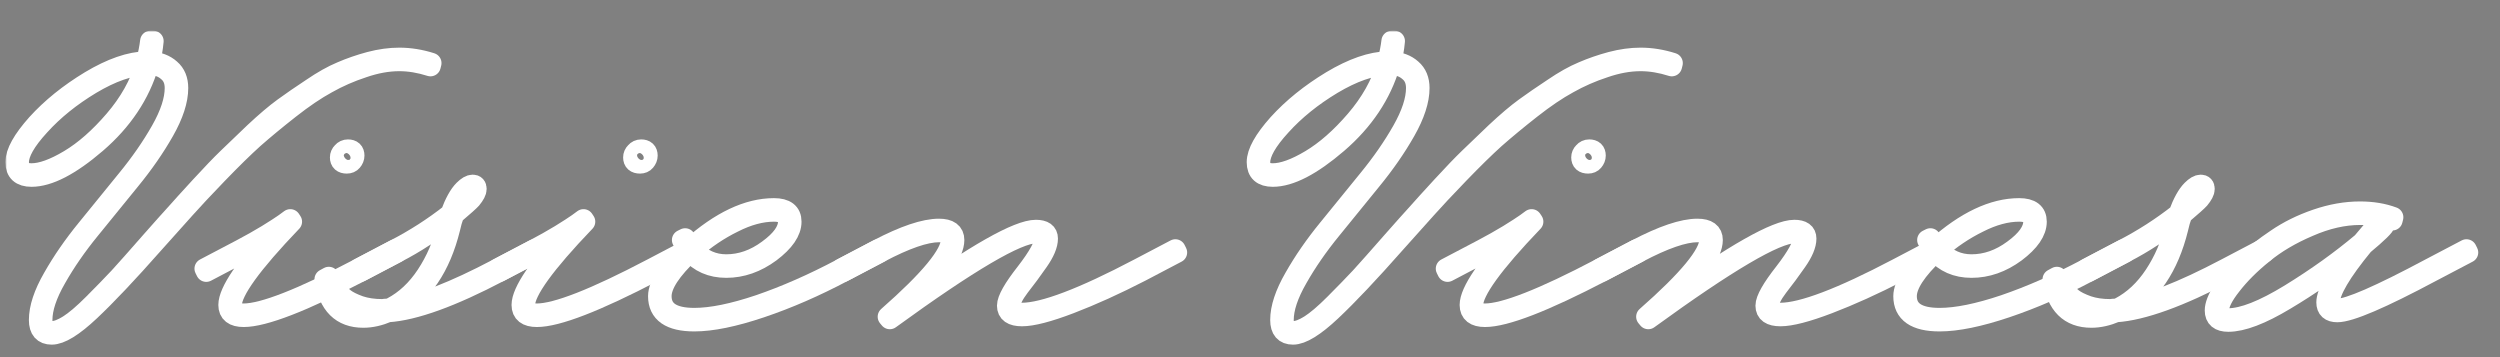 <svg width="728" height="104" viewBox="0 0 728 104" fill="none" xmlns="http://www.w3.org/2000/svg">
<rect x="0" y="0" width="728" height="104" fill="#808080" stroke="none"/>
<mask id="path-1-outside-1_1266_573" maskUnits="userSpaceOnUse" x="1.573" y="8.959" width="721" height="92" fill="black">
<rect fill="white" x="1.573" y="8.959" width="721" height="92"/>
<path d="M43.799 11.959H44.654C44.441 14.239 44.084 16.234 43.586 17.944C46.08 18.087 48.075 18.835 49.571 20.189C51.068 21.471 51.816 23.288 51.816 25.64C51.816 29.203 50.462 33.371 47.754 38.145C45.046 42.919 41.733 47.694 37.814 52.468C33.966 57.242 30.082 62.016 26.163 66.79C22.315 71.493 19.038 76.232 16.33 81.006C13.622 85.709 12.268 89.771 12.268 93.191C12.268 95.4 13.195 96.504 15.047 96.504C16.401 96.504 18.04 95.899 19.964 94.688C21.888 93.476 24.275 91.445 27.125 88.595C29.976 85.745 32.505 83.144 34.714 80.792C36.923 78.37 40.023 74.878 44.013 70.318C47.22 66.684 49.607 64.011 51.174 62.301C52.742 60.52 55.165 57.848 58.443 54.285C61.72 50.722 64.357 47.979 66.352 46.055C68.347 44.131 70.948 41.637 74.155 38.573C77.432 35.509 80.247 33.122 82.599 31.412C84.95 29.701 87.693 27.813 90.829 25.747C93.964 23.609 96.814 22.006 99.379 20.937C102.016 19.797 104.795 18.835 107.716 18.051C110.709 17.267 113.56 16.875 116.267 16.875C119.331 16.875 122.431 17.374 125.566 18.372L125.353 19.227C122.217 18.229 119.189 17.73 116.267 17.73C112.918 17.73 109.391 18.372 105.686 19.654C101.98 20.866 98.489 22.398 95.211 24.25C91.933 26.032 88.299 28.49 84.309 31.625C80.318 34.761 76.827 37.647 73.834 40.283C70.912 42.919 67.421 46.34 63.359 50.544C59.369 54.677 56.198 58.062 53.846 60.698C51.495 63.334 48.431 66.755 44.654 70.959C37.172 79.439 31.009 85.959 26.163 90.519C21.318 95.079 17.613 97.36 15.047 97.36C12.624 97.36 11.413 95.97 11.413 93.191C11.413 89.7 12.767 85.602 15.475 80.899C18.183 76.125 21.46 71.386 25.308 66.684C29.227 61.909 33.111 57.135 36.959 52.361C40.878 47.587 44.191 42.813 46.899 38.038C49.607 33.264 50.961 29.131 50.961 25.64C50.961 23.502 50.248 21.863 48.823 20.723C47.469 19.512 45.616 18.87 43.265 18.799C40.7 27.492 35.605 35.117 27.98 41.672C20.427 48.157 14.156 51.399 9.169 51.399C6.105 51.399 4.573 50.01 4.573 47.23C4.573 44.452 6.639 40.746 10.772 36.114C14.976 31.483 20.142 27.314 26.27 23.609C32.469 19.904 37.921 18.015 42.624 17.944C43.194 15.806 43.586 13.811 43.799 11.959ZM9.169 50.544C12.09 50.544 15.76 49.226 20.178 46.589C24.596 43.953 28.978 40.105 33.325 35.046C37.671 29.986 40.7 24.607 42.41 18.906C37.778 19.049 32.469 20.901 26.484 24.464C20.57 28.027 15.582 32.053 11.52 36.542C7.458 40.96 5.428 44.523 5.428 47.23C5.428 49.44 6.675 50.544 9.169 50.544Z"/>
<path d="M60.057 79.082L59.63 78.227L70.212 72.669C72.919 71.244 75.449 69.819 77.8 68.394C80.223 66.897 81.933 65.793 82.931 65.08L84.534 63.905L84.962 64.546C73.276 76.731 67.433 84.818 67.433 88.809C67.433 90.519 68.608 91.374 70.96 91.374C76.66 91.374 87.848 86.992 104.522 78.227L115.103 72.669L115.531 73.524L104.949 79.082C88.133 87.847 76.803 92.229 70.96 92.229C68.038 92.229 66.578 91.089 66.578 88.809C66.578 84.961 71.53 77.657 81.434 66.897C76.874 69.961 73.276 72.17 70.639 73.524L60.057 79.082ZM100.994 46.696C101.85 46.696 102.277 46.233 102.277 45.307C102.277 44.737 101.956 44.452 101.315 44.452C100.389 44.452 99.926 44.915 99.926 45.841C99.926 46.411 100.282 46.696 100.994 46.696ZM100.994 47.551C99.712 47.551 99.07 46.981 99.07 45.841C99.07 45.271 99.284 44.772 99.712 44.345C100.139 43.846 100.674 43.596 101.315 43.596C102.526 43.596 103.132 44.166 103.132 45.307C103.132 45.877 102.918 46.411 102.491 46.91C102.135 47.337 101.636 47.551 100.994 47.551Z"/>
<path d="M94.573 81.327L95.749 80.686C95.82 80.971 95.963 81.327 96.176 81.754C96.319 82.111 96.782 82.859 97.566 83.999C98.278 85.068 99.169 86.03 100.238 86.885C101.235 87.669 102.732 88.417 104.727 89.129C106.651 89.771 108.824 90.091 111.247 90.091C111.461 90.091 111.781 90.056 112.209 89.984C112.637 89.984 112.993 89.984 113.278 89.984C113.42 89.842 113.705 89.7 114.133 89.557C118.052 87.49 121.401 84.355 124.18 80.151C126.959 75.947 128.954 71.315 130.166 66.256L130.807 63.477C126.033 67.396 120.938 70.745 115.522 73.524L104.941 79.082L104.513 78.227L115.095 72.669C120.867 69.676 126.247 66.22 131.235 62.301C132.446 59.023 133.729 56.708 135.082 55.354C136.08 54.356 136.935 53.857 137.648 53.857C138.36 53.857 138.716 54.249 138.716 55.033C138.716 55.746 138.218 56.708 137.22 57.919C136.721 58.489 135.047 59.986 132.196 62.408C131.698 63.762 131.306 65.116 131.021 66.47C128.242 77.728 122.969 85.495 115.202 89.771C122.256 88.844 132.196 84.997 145.023 78.227L155.604 72.669L156.032 73.524L145.45 79.082C131.484 86.422 120.653 90.341 112.957 90.84C110.463 91.908 108.076 92.443 105.796 92.443C99.454 92.443 95.713 88.737 94.573 81.327ZM106.117 91.695C107.399 91.695 108.967 91.445 110.819 90.947C108.183 90.875 105.867 90.448 103.872 89.664C101.806 88.951 100.238 88.025 99.169 86.885C98.029 85.745 97.245 84.89 96.818 84.32C96.39 83.678 96.034 83.073 95.749 82.503C96.39 85.495 97.637 87.776 99.49 89.343C101.342 90.911 103.551 91.695 106.117 91.695ZM135.51 56.316C134.584 57.456 133.657 59.059 132.731 61.126C134.014 60.128 135.189 59.023 136.258 57.812C137.184 56.672 137.648 55.817 137.648 55.247C137.648 55.033 137.541 54.926 137.327 54.926C136.971 54.926 136.365 55.389 135.51 56.316Z"/>
<path d="M145.44 79.082L145.013 78.227L155.594 72.669C158.302 71.244 160.832 69.819 163.183 68.394C165.606 66.897 167.316 65.793 168.314 65.08L169.917 63.905L170.344 64.546C158.658 76.731 152.815 84.818 152.815 88.809C152.815 90.519 153.991 91.374 156.342 91.374C162.043 91.374 173.23 86.992 189.904 78.227L200.486 72.669L200.913 73.524L190.332 79.082C173.515 87.847 162.185 92.229 156.342 92.229C153.421 92.229 151.96 91.089 151.96 88.809C151.96 84.961 156.913 77.657 166.817 66.897C162.257 69.961 158.658 72.17 156.022 73.524L145.44 79.082ZM186.377 46.696C187.232 46.696 187.66 46.233 187.66 45.307C187.66 44.737 187.339 44.452 186.698 44.452C185.771 44.452 185.308 44.915 185.308 45.841C185.308 46.411 185.665 46.696 186.377 46.696ZM186.377 47.551C185.095 47.551 184.453 46.981 184.453 45.841C184.453 45.271 184.667 44.772 185.095 44.345C185.522 43.846 186.056 43.596 186.698 43.596C187.909 43.596 188.515 44.166 188.515 45.307C188.515 45.877 188.301 46.411 187.874 46.91C187.517 47.337 187.018 47.551 186.377 47.551Z"/>
<path d="M256.165 73.524L245.583 79.082C237.389 83.429 229.372 86.921 221.534 89.557C213.696 92.194 207.247 93.512 202.188 93.512C195.205 93.512 191.713 91.089 191.713 86.243C191.713 84.605 192.497 82.574 194.064 80.151C195.703 77.657 197.841 75.199 200.478 72.776C199.765 71.778 199.159 70.817 198.661 69.89L199.516 69.463C200.228 70.745 200.798 71.636 201.226 72.135C209.777 64.51 217.829 60.698 225.382 60.698C228.731 60.698 230.405 61.981 230.405 64.546C230.405 67.396 228.375 70.353 224.313 73.417C220.251 76.41 215.976 77.906 211.487 77.906C207.14 77.906 203.649 76.374 201.012 73.311C195.383 78.584 192.568 82.894 192.568 86.243C192.568 90.519 195.775 92.657 202.188 92.657C207.176 92.657 213.482 91.374 221.106 88.809C228.802 86.172 236.818 82.645 245.156 78.227L255.737 72.669L256.165 73.524ZM225.382 61.553C221.676 61.553 217.722 62.622 213.518 64.76C209.313 66.826 205.394 69.463 201.76 72.669C204.397 75.591 207.639 77.051 211.487 77.051C215.762 77.051 219.824 75.626 223.672 72.776C227.591 69.926 229.55 67.182 229.55 64.546C229.55 62.551 228.161 61.553 225.382 61.553Z"/>
<path d="M245.54 79.082L245.113 78.227L255.695 72.669C263.319 68.679 269.233 66.684 273.437 66.684C276.359 66.684 277.82 67.752 277.82 69.89C277.82 73.809 273.437 79.83 264.673 87.954C284.126 73.987 296.453 67.004 301.655 67.004C303.935 67.004 305.075 67.824 305.075 69.463C305.075 71.244 304.149 73.453 302.296 76.09C300.515 78.655 298.698 81.113 296.845 83.465C295.064 85.816 294.173 87.669 294.173 89.023C294.173 90.448 295.313 91.16 297.593 91.16C303.935 91.16 315.301 86.849 331.69 78.227L342.271 72.669L342.699 73.524L332.117 79.082C324.778 82.859 317.937 85.959 311.595 88.381C305.254 90.804 300.586 92.015 297.593 92.015C294.743 92.015 293.318 91.018 293.318 89.023C293.318 87.241 295.135 84.035 298.769 79.403C302.403 74.7 304.22 71.386 304.22 69.463C304.22 68.394 303.365 67.859 301.655 67.859C296.24 67.859 282.059 76.196 259.115 92.87L258.58 92.229C270.837 81.469 276.965 74.023 276.965 69.89C276.965 68.323 275.789 67.539 273.437 67.539C269.447 67.539 263.675 69.534 256.122 73.524L245.54 79.082Z"/>
<path d="M405.267 11.959H406.122C405.908 14.239 405.552 16.234 405.053 17.944C407.547 18.087 409.542 18.835 411.038 20.189C412.535 21.471 413.283 23.288 413.283 25.64C413.283 29.203 411.929 33.371 409.221 38.145C406.514 42.919 403.2 47.694 399.281 52.468C395.433 57.242 391.55 62.016 387.631 66.79C383.783 71.493 380.505 76.232 377.797 81.006C375.089 85.709 373.736 89.771 373.736 93.191C373.736 95.4 374.662 96.504 376.515 96.504C377.868 96.504 379.507 95.899 381.431 94.688C383.355 93.476 385.742 91.445 388.593 88.595C391.443 85.745 393.972 83.144 396.181 80.792C398.39 78.37 401.49 74.878 405.48 70.318C408.687 66.684 411.074 64.011 412.642 62.301C414.209 60.52 416.632 57.848 419.91 54.285C423.188 50.722 425.824 47.979 427.819 46.055C429.815 44.131 432.415 41.637 435.622 38.573C438.9 35.509 441.714 33.122 444.066 31.412C446.417 29.701 449.161 27.813 452.296 25.747C455.431 23.609 458.282 22.006 460.847 20.937C463.483 19.797 466.262 18.835 469.184 18.051C472.177 17.267 475.027 16.875 477.735 16.875C480.799 16.875 483.898 17.374 487.034 18.372L486.82 19.227C483.685 18.229 480.656 17.73 477.735 17.73C474.386 17.73 470.858 18.372 467.153 19.654C463.448 20.866 459.956 22.398 456.678 24.25C453.4 26.032 449.766 28.49 445.776 31.625C441.786 34.761 438.294 37.647 435.301 40.283C432.38 42.919 428.888 46.34 424.827 50.544C420.836 54.677 417.665 58.062 415.314 60.698C412.962 63.334 409.898 66.755 406.122 70.959C398.64 79.439 392.476 85.959 387.631 90.519C382.785 95.079 379.08 97.36 376.515 97.36C374.092 97.36 372.88 95.97 372.88 93.191C372.88 89.7 374.234 85.602 376.942 80.899C379.65 76.125 382.928 71.386 386.776 66.684C390.695 61.909 394.578 57.135 398.426 52.361C402.345 47.587 405.659 42.813 408.366 38.038C411.074 33.264 412.428 29.131 412.428 25.64C412.428 23.502 411.715 21.863 410.29 20.723C408.936 19.512 407.084 18.87 404.732 18.799C402.167 27.492 397.072 35.117 389.448 41.672C381.894 48.157 375.624 51.399 370.636 51.399C367.572 51.399 366.04 50.01 366.04 47.23C366.04 44.452 368.106 40.746 372.239 36.114C376.443 31.483 381.609 27.314 387.737 23.609C393.937 19.904 399.388 18.015 404.091 17.944C404.661 15.806 405.053 13.811 405.267 11.959ZM370.636 50.544C373.557 50.544 377.227 49.226 381.645 46.589C386.063 43.953 390.445 40.105 394.792 35.046C399.139 29.986 402.167 24.607 403.877 18.906C399.245 19.049 393.937 20.901 387.951 24.464C382.037 28.027 377.049 32.053 372.987 36.542C368.926 40.96 366.895 44.523 366.895 47.23C366.895 49.44 368.142 50.544 370.636 50.544Z"/>
<path d="M421.525 79.082L421.097 78.227L431.679 72.669C434.387 71.244 436.916 69.819 439.268 68.394C441.69 66.897 443.401 65.793 444.398 65.08L446.002 63.905L446.429 64.546C434.743 76.731 428.9 84.818 428.9 88.809C428.9 90.519 430.076 91.374 432.427 91.374C438.128 91.374 449.315 86.992 465.989 78.227L476.571 72.669L476.998 73.524L466.417 79.082C449.6 87.847 438.27 92.229 432.427 92.229C429.506 92.229 428.045 91.089 428.045 88.809C428.045 84.961 432.997 77.657 442.902 66.897C438.341 69.961 434.743 72.17 432.106 73.524L421.525 79.082ZM462.462 46.696C463.317 46.696 463.744 46.233 463.744 45.307C463.744 44.737 463.424 44.452 462.782 44.452C461.856 44.452 461.393 44.915 461.393 45.841C461.393 46.411 461.749 46.696 462.462 46.696ZM462.462 47.551C461.179 47.551 460.538 46.981 460.538 45.841C460.538 45.271 460.752 44.772 461.179 44.345C461.607 43.846 462.141 43.596 462.782 43.596C463.994 43.596 464.599 44.166 464.599 45.307C464.599 45.877 464.386 46.411 463.958 46.91C463.602 47.337 463.103 47.551 462.462 47.551Z"/>
<path d="M466.408 79.082L465.981 78.227L476.562 72.669C484.187 68.679 490.101 66.684 494.305 66.684C497.227 66.684 498.687 67.752 498.687 69.89C498.687 73.809 494.305 79.83 485.541 87.954C504.994 73.987 517.321 67.004 522.523 67.004C524.803 67.004 525.943 67.824 525.943 69.463C525.943 71.244 525.017 73.453 523.164 76.09C521.383 78.655 519.566 81.113 517.713 83.465C515.932 85.816 515.041 87.669 515.041 89.023C515.041 90.448 516.181 91.16 518.461 91.16C524.803 91.16 536.168 86.849 552.557 78.227L563.139 72.669L563.567 73.524L552.985 79.082C545.646 82.859 538.805 85.959 532.463 88.381C526.121 90.804 521.454 92.015 518.461 92.015C515.611 92.015 514.186 91.018 514.186 89.023C514.186 87.241 516.003 84.035 519.637 79.403C523.271 74.7 525.088 71.386 525.088 69.463C525.088 68.394 524.233 67.859 522.523 67.859C517.107 67.859 502.927 76.196 479.983 92.87L479.448 92.229C491.704 81.469 497.832 74.023 497.832 69.89C497.832 68.323 496.657 67.539 494.305 67.539C490.315 67.539 484.543 69.534 476.99 73.524L466.408 79.082Z"/>
<path d="M618.78 73.524L608.199 79.082C600.004 83.429 591.988 86.921 584.149 89.557C576.311 92.194 569.863 93.512 564.803 93.512C557.82 93.512 554.329 91.089 554.329 86.243C554.329 84.605 555.112 82.574 556.68 80.151C558.319 77.657 560.457 75.199 563.093 72.776C562.381 71.778 561.775 70.817 561.276 69.89L562.131 69.463C562.844 70.745 563.414 71.636 563.841 72.135C572.392 64.51 580.444 60.698 587.997 60.698C591.346 60.698 593.021 61.981 593.021 64.546C593.021 67.396 590.99 70.353 586.928 73.417C582.867 76.41 578.591 77.906 574.102 77.906C569.756 77.906 566.264 76.374 563.628 73.311C557.998 78.584 555.184 82.894 555.184 86.243C555.184 90.519 558.39 92.657 564.803 92.657C569.791 92.657 576.097 91.374 583.722 88.809C591.418 86.172 599.434 82.645 607.771 78.227L618.353 72.669L618.78 73.524ZM587.997 61.553C584.292 61.553 580.337 62.622 576.133 64.76C571.929 66.826 568.01 69.463 564.376 72.669C567.012 75.591 570.254 77.051 574.102 77.051C578.378 77.051 582.439 75.626 586.287 72.776C590.206 69.926 592.166 67.182 592.166 64.546C592.166 62.551 590.776 61.553 587.997 61.553Z"/>
<path d="M597.788 81.327L598.964 80.686C599.035 80.971 599.178 81.327 599.391 81.754C599.534 82.111 599.997 82.859 600.781 83.999C601.493 85.068 602.384 86.03 603.453 86.885C604.451 87.669 605.947 88.417 607.942 89.129C609.866 89.771 612.039 90.091 614.462 90.091C614.676 90.091 614.997 90.056 615.424 89.984C615.852 89.984 616.208 89.984 616.493 89.984C616.635 89.842 616.921 89.7 617.348 89.557C621.267 87.49 624.616 84.355 627.395 80.151C630.174 75.947 632.169 71.315 633.381 66.256L634.022 63.477C629.248 67.396 624.153 70.745 618.738 73.524L608.156 79.082L607.728 78.227L618.31 72.669C624.082 69.676 629.462 66.22 634.45 62.301C635.661 59.023 636.944 56.708 638.298 55.354C639.295 54.356 640.15 53.857 640.863 53.857C641.575 53.857 641.932 54.249 641.932 55.033C641.932 55.746 641.433 56.708 640.435 57.919C639.936 58.489 638.262 59.986 635.412 62.408C634.913 63.762 634.521 65.116 634.236 66.47C631.457 77.728 626.184 85.495 618.417 89.771C625.471 88.844 635.412 84.997 648.238 78.227L658.819 72.669L659.247 73.524L648.665 79.082C634.699 86.422 623.868 90.341 616.172 90.84C613.678 91.908 611.291 92.443 609.011 92.443C602.669 92.443 598.928 88.737 597.788 81.327ZM609.332 91.695C610.614 91.695 612.182 91.445 614.035 90.947C611.398 90.875 609.082 90.448 607.087 89.664C605.021 88.951 603.453 88.025 602.384 86.885C601.244 85.745 600.46 84.89 600.033 84.32C599.605 83.678 599.249 83.073 598.964 82.503C599.605 85.495 600.852 87.776 602.705 89.343C604.558 90.911 606.766 91.695 609.332 91.695ZM638.725 56.316C637.799 57.456 636.872 59.059 635.946 61.126C637.229 60.128 638.404 59.023 639.473 57.812C640.4 56.672 640.863 55.817 640.863 55.247C640.863 55.033 640.756 54.926 640.542 54.926C640.186 54.926 639.58 55.389 638.725 56.316Z"/>
<path d="M696.86 63.263L696.647 64.118C693.796 63.05 690.661 62.515 687.241 62.515C682.467 62.515 677.479 63.655 672.277 65.935C667.075 68.144 662.622 70.781 658.916 73.845C655.211 76.838 652.147 79.902 649.724 83.037C647.301 86.101 646.09 88.559 646.09 90.412C646.09 91.98 647.016 92.763 648.869 92.763C653.145 92.763 659.13 90.412 666.826 85.709C674.593 80.935 681.612 75.911 687.882 70.638C691.374 66.434 693.333 64.332 693.761 64.332C694.26 64.332 694.509 64.582 694.509 65.08C694.509 65.722 692.407 67.788 688.203 71.28C681.647 79.26 678.369 84.854 678.369 88.061C678.369 89.343 679.118 89.984 680.614 89.984C683.963 89.984 692.977 86.065 707.656 78.227L718.237 72.669L718.665 73.524L708.083 79.082C693.405 86.921 684.248 90.84 680.614 90.84C678.548 90.84 677.514 89.913 677.514 88.061C677.514 85.282 680.329 80.294 685.958 73.097C679.331 78.37 672.491 83.108 665.436 87.312C658.453 91.516 652.931 93.619 648.869 93.619C646.304 93.619 645.021 92.55 645.021 90.412C645.021 88.916 645.769 86.992 647.266 84.64C648.762 82.218 650.864 79.688 653.572 77.051C656.351 74.415 659.451 71.957 662.871 69.676C666.291 67.325 670.175 65.401 674.521 63.905C678.868 62.408 683.108 61.66 687.241 61.66C690.804 61.66 694.01 62.194 696.86 63.263ZM693.547 65.294C693.333 65.437 692.407 66.399 690.768 68.18C692.407 66.612 693.333 65.65 693.547 65.294Z"/>
</mask>
<path d="M43.799 11.959H44.654C44.441 14.239 44.084 16.234 43.586 17.944C46.08 18.087 48.075 18.835 49.571 20.189C51.068 21.471 51.816 23.288 51.816 25.64C51.816 29.203 50.462 33.371 47.754 38.145C45.046 42.919 41.733 47.694 37.814 52.468C33.966 57.242 30.082 62.016 26.163 66.79C22.315 71.493 19.038 76.232 16.33 81.006C13.622 85.709 12.268 89.771 12.268 93.191C12.268 95.4 13.195 96.504 15.047 96.504C16.401 96.504 18.04 95.899 19.964 94.688C21.888 93.476 24.275 91.445 27.125 88.595C29.976 85.745 32.505 83.144 34.714 80.792C36.923 78.37 40.023 74.878 44.013 70.318C47.22 66.684 49.607 64.011 51.174 62.301C52.742 60.52 55.165 57.848 58.443 54.285C61.72 50.722 64.357 47.979 66.352 46.055C68.347 44.131 70.948 41.637 74.155 38.573C77.432 35.509 80.247 33.122 82.599 31.412C84.95 29.701 87.693 27.813 90.829 25.747C93.964 23.609 96.814 22.006 99.379 20.937C102.016 19.797 104.795 18.835 107.716 18.051C110.709 17.267 113.56 16.875 116.267 16.875C119.331 16.875 122.431 17.374 125.566 18.372L125.353 19.227C122.217 18.229 119.189 17.73 116.267 17.73C112.918 17.73 109.391 18.372 105.686 19.654C101.98 20.866 98.489 22.398 95.211 24.25C91.933 26.032 88.299 28.49 84.309 31.625C80.318 34.761 76.827 37.647 73.834 40.283C70.912 42.919 67.421 46.34 63.359 50.544C59.369 54.677 56.198 58.062 53.846 60.698C51.495 63.334 48.431 66.755 44.654 70.959C37.172 79.439 31.009 85.959 26.163 90.519C21.318 95.079 17.613 97.36 15.047 97.36C12.624 97.36 11.413 95.97 11.413 93.191C11.413 89.7 12.767 85.602 15.475 80.899C18.183 76.125 21.46 71.386 25.308 66.684C29.227 61.909 33.111 57.135 36.959 52.361C40.878 47.587 44.191 42.813 46.899 38.038C49.607 33.264 50.961 29.131 50.961 25.64C50.961 23.502 50.248 21.863 48.823 20.723C47.469 19.512 45.616 18.87 43.265 18.799C40.7 27.492 35.605 35.117 27.98 41.672C20.427 48.157 14.156 51.399 9.169 51.399C6.105 51.399 4.573 50.01 4.573 47.23C4.573 44.452 6.639 40.746 10.772 36.114C14.976 31.483 20.142 27.314 26.27 23.609C32.469 19.904 37.921 18.015 42.624 17.944C43.194 15.806 43.586 13.811 43.799 11.959ZM9.169 50.544C12.09 50.544 15.76 49.226 20.178 46.589C24.596 43.953 28.978 40.105 33.325 35.046C37.671 29.986 40.7 24.607 42.41 18.906C37.778 19.049 32.469 20.901 26.484 24.464C20.57 28.027 15.582 32.053 11.52 36.542C7.458 40.96 5.428 44.523 5.428 47.23C5.428 49.44 6.675 50.544 9.169 50.544Z" fill="black"/>
<path d="M60.057 79.082L59.63 78.227L70.212 72.669C72.919 71.244 75.449 69.819 77.8 68.394C80.223 66.897 81.933 65.793 82.931 65.08L84.534 63.905L84.962 64.546C73.276 76.731 67.433 84.818 67.433 88.809C67.433 90.519 68.608 91.374 70.96 91.374C76.66 91.374 87.848 86.992 104.522 78.227L115.103 72.669L115.531 73.524L104.949 79.082C88.133 87.847 76.803 92.229 70.96 92.229C68.038 92.229 66.578 91.089 66.578 88.809C66.578 84.961 71.53 77.657 81.434 66.897C76.874 69.961 73.276 72.17 70.639 73.524L60.057 79.082ZM100.994 46.696C101.85 46.696 102.277 46.233 102.277 45.307C102.277 44.737 101.956 44.452 101.315 44.452C100.389 44.452 99.926 44.915 99.926 45.841C99.926 46.411 100.282 46.696 100.994 46.696ZM100.994 47.551C99.712 47.551 99.07 46.981 99.07 45.841C99.07 45.271 99.284 44.772 99.712 44.345C100.139 43.846 100.674 43.596 101.315 43.596C102.526 43.596 103.132 44.166 103.132 45.307C103.132 45.877 102.918 46.411 102.491 46.91C102.135 47.337 101.636 47.551 100.994 47.551Z" fill="black"/>
<path d="M94.573 81.327L95.749 80.686C95.82 80.971 95.963 81.327 96.176 81.754C96.319 82.111 96.782 82.859 97.566 83.999C98.278 85.068 99.169 86.03 100.238 86.885C101.235 87.669 102.732 88.417 104.727 89.129C106.651 89.771 108.824 90.091 111.247 90.091C111.461 90.091 111.781 90.056 112.209 89.984C112.637 89.984 112.993 89.984 113.278 89.984C113.42 89.842 113.705 89.7 114.133 89.557C118.052 87.49 121.401 84.355 124.18 80.151C126.959 75.947 128.954 71.315 130.166 66.256L130.807 63.477C126.033 67.396 120.938 70.745 115.522 73.524L104.941 79.082L104.513 78.227L115.095 72.669C120.867 69.676 126.247 66.22 131.235 62.301C132.446 59.023 133.729 56.708 135.082 55.354C136.08 54.356 136.935 53.857 137.648 53.857C138.36 53.857 138.716 54.249 138.716 55.033C138.716 55.746 138.218 56.708 137.22 57.919C136.721 58.489 135.047 59.986 132.196 62.408C131.698 63.762 131.306 65.116 131.021 66.47C128.242 77.728 122.969 85.495 115.202 89.771C122.256 88.844 132.196 84.997 145.023 78.227L155.604 72.669L156.032 73.524L145.45 79.082C131.484 86.422 120.653 90.341 112.957 90.84C110.463 91.908 108.076 92.443 105.796 92.443C99.454 92.443 95.713 88.737 94.573 81.327ZM106.117 91.695C107.399 91.695 108.967 91.445 110.819 90.947C108.183 90.875 105.867 90.448 103.872 89.664C101.806 88.951 100.238 88.025 99.169 86.885C98.029 85.745 97.245 84.89 96.818 84.32C96.39 83.678 96.034 83.073 95.749 82.503C96.39 85.495 97.637 87.776 99.49 89.343C101.342 90.911 103.551 91.695 106.117 91.695ZM135.51 56.316C134.584 57.456 133.657 59.059 132.731 61.126C134.014 60.128 135.189 59.023 136.258 57.812C137.184 56.672 137.648 55.817 137.648 55.247C137.648 55.033 137.541 54.926 137.327 54.926C136.971 54.926 136.365 55.389 135.51 56.316Z" fill="black"/>
<path d="M145.44 79.082L145.013 78.227L155.594 72.669C158.302 71.244 160.832 69.819 163.183 68.394C165.606 66.897 167.316 65.793 168.314 65.08L169.917 63.905L170.344 64.546C158.658 76.731 152.815 84.818 152.815 88.809C152.815 90.519 153.991 91.374 156.342 91.374C162.043 91.374 173.23 86.992 189.904 78.227L200.486 72.669L200.913 73.524L190.332 79.082C173.515 87.847 162.185 92.229 156.342 92.229C153.421 92.229 151.96 91.089 151.96 88.809C151.96 84.961 156.913 77.657 166.817 66.897C162.257 69.961 158.658 72.17 156.022 73.524L145.44 79.082ZM186.377 46.696C187.232 46.696 187.66 46.233 187.66 45.307C187.66 44.737 187.339 44.452 186.698 44.452C185.771 44.452 185.308 44.915 185.308 45.841C185.308 46.411 185.665 46.696 186.377 46.696ZM186.377 47.551C185.095 47.551 184.453 46.981 184.453 45.841C184.453 45.271 184.667 44.772 185.095 44.345C185.522 43.846 186.056 43.596 186.698 43.596C187.909 43.596 188.515 44.166 188.515 45.307C188.515 45.877 188.301 46.411 187.874 46.91C187.517 47.337 187.018 47.551 186.377 47.551Z" fill="black"/>
<path d="M256.165 73.524L245.583 79.082C237.389 83.429 229.372 86.921 221.534 89.557C213.696 92.194 207.247 93.512 202.188 93.512C195.205 93.512 191.713 91.089 191.713 86.243C191.713 84.605 192.497 82.574 194.064 80.151C195.703 77.657 197.841 75.199 200.478 72.776C199.765 71.778 199.159 70.817 198.661 69.89L199.516 69.463C200.228 70.745 200.798 71.636 201.226 72.135C209.777 64.51 217.829 60.698 225.382 60.698C228.731 60.698 230.405 61.981 230.405 64.546C230.405 67.396 228.375 70.353 224.313 73.417C220.251 76.41 215.976 77.906 211.487 77.906C207.14 77.906 203.649 76.374 201.012 73.311C195.383 78.584 192.568 82.894 192.568 86.243C192.568 90.519 195.775 92.657 202.188 92.657C207.176 92.657 213.482 91.374 221.106 88.809C228.802 86.172 236.818 82.645 245.156 78.227L255.737 72.669L256.165 73.524ZM225.382 61.553C221.676 61.553 217.722 62.622 213.518 64.76C209.313 66.826 205.394 69.463 201.76 72.669C204.397 75.591 207.639 77.051 211.487 77.051C215.762 77.051 219.824 75.626 223.672 72.776C227.591 69.926 229.55 67.182 229.55 64.546C229.55 62.551 228.161 61.553 225.382 61.553Z" fill="black"/>
<path d="M245.54 79.082L245.113 78.227L255.695 72.669C263.319 68.679 269.233 66.684 273.437 66.684C276.359 66.684 277.82 67.752 277.82 69.89C277.82 73.809 273.437 79.83 264.673 87.954C284.126 73.987 296.453 67.004 301.655 67.004C303.935 67.004 305.075 67.824 305.075 69.463C305.075 71.244 304.149 73.453 302.296 76.09C300.515 78.655 298.698 81.113 296.845 83.465C295.064 85.816 294.173 87.669 294.173 89.023C294.173 90.448 295.313 91.16 297.593 91.16C303.935 91.16 315.301 86.849 331.69 78.227L342.271 72.669L342.699 73.524L332.117 79.082C324.778 82.859 317.937 85.959 311.595 88.381C305.254 90.804 300.586 92.015 297.593 92.015C294.743 92.015 293.318 91.018 293.318 89.023C293.318 87.241 295.135 84.035 298.769 79.403C302.403 74.7 304.22 71.386 304.22 69.463C304.22 68.394 303.365 67.859 301.655 67.859C296.24 67.859 282.059 76.196 259.115 92.87L258.58 92.229C270.837 81.469 276.965 74.023 276.965 69.89C276.965 68.323 275.789 67.539 273.437 67.539C269.447 67.539 263.675 69.534 256.122 73.524L245.54 79.082Z" fill="black"/>
<path d="M405.267 11.959H406.122C405.908 14.239 405.552 16.234 405.053 17.944C407.547 18.087 409.542 18.835 411.038 20.189C412.535 21.471 413.283 23.288 413.283 25.64C413.283 29.203 411.929 33.371 409.221 38.145C406.514 42.919 403.2 47.694 399.281 52.468C395.433 57.242 391.55 62.016 387.631 66.79C383.783 71.493 380.505 76.232 377.797 81.006C375.089 85.709 373.736 89.771 373.736 93.191C373.736 95.4 374.662 96.504 376.515 96.504C377.868 96.504 379.507 95.899 381.431 94.688C383.355 93.476 385.742 91.445 388.593 88.595C391.443 85.745 393.972 83.144 396.181 80.792C398.39 78.37 401.49 74.878 405.48 70.318C408.687 66.684 411.074 64.011 412.642 62.301C414.209 60.52 416.632 57.848 419.91 54.285C423.188 50.722 425.824 47.979 427.819 46.055C429.815 44.131 432.415 41.637 435.622 38.573C438.9 35.509 441.714 33.122 444.066 31.412C446.417 29.701 449.161 27.813 452.296 25.747C455.431 23.609 458.282 22.006 460.847 20.937C463.483 19.797 466.262 18.835 469.184 18.051C472.177 17.267 475.027 16.875 477.735 16.875C480.799 16.875 483.898 17.374 487.034 18.372L486.82 19.227C483.685 18.229 480.656 17.73 477.735 17.73C474.386 17.73 470.858 18.372 467.153 19.654C463.448 20.866 459.956 22.398 456.678 24.25C453.4 26.032 449.766 28.49 445.776 31.625C441.786 34.761 438.294 37.647 435.301 40.283C432.38 42.919 428.888 46.34 424.827 50.544C420.836 54.677 417.665 58.062 415.314 60.698C412.962 63.334 409.898 66.755 406.122 70.959C398.64 79.439 392.476 85.959 387.631 90.519C382.785 95.079 379.08 97.36 376.515 97.36C374.092 97.36 372.88 95.97 372.88 93.191C372.88 89.7 374.234 85.602 376.942 80.899C379.65 76.125 382.928 71.386 386.776 66.684C390.695 61.909 394.578 57.135 398.426 52.361C402.345 47.587 405.659 42.813 408.366 38.038C411.074 33.264 412.428 29.131 412.428 25.64C412.428 23.502 411.715 21.863 410.29 20.723C408.936 19.512 407.084 18.87 404.732 18.799C402.167 27.492 397.072 35.117 389.448 41.672C381.894 48.157 375.624 51.399 370.636 51.399C367.572 51.399 366.04 50.01 366.04 47.23C366.04 44.452 368.106 40.746 372.239 36.114C376.443 31.483 381.609 27.314 387.737 23.609C393.937 19.904 399.388 18.015 404.091 17.944C404.661 15.806 405.053 13.811 405.267 11.959ZM370.636 50.544C373.557 50.544 377.227 49.226 381.645 46.589C386.063 43.953 390.445 40.105 394.792 35.046C399.139 29.986 402.167 24.607 403.877 18.906C399.245 19.049 393.937 20.901 387.951 24.464C382.037 28.027 377.049 32.053 372.987 36.542C368.926 40.96 366.895 44.523 366.895 47.23C366.895 49.44 368.142 50.544 370.636 50.544Z" fill="black"/>
<path d="M421.525 79.082L421.097 78.227L431.679 72.669C434.387 71.244 436.916 69.819 439.268 68.394C441.69 66.897 443.401 65.793 444.398 65.08L446.002 63.905L446.429 64.546C434.743 76.731 428.9 84.818 428.9 88.809C428.9 90.519 430.076 91.374 432.427 91.374C438.128 91.374 449.315 86.992 465.989 78.227L476.571 72.669L476.998 73.524L466.417 79.082C449.6 87.847 438.27 92.229 432.427 92.229C429.506 92.229 428.045 91.089 428.045 88.809C428.045 84.961 432.997 77.657 442.902 66.897C438.341 69.961 434.743 72.17 432.106 73.524L421.525 79.082ZM462.462 46.696C463.317 46.696 463.744 46.233 463.744 45.307C463.744 44.737 463.424 44.452 462.782 44.452C461.856 44.452 461.393 44.915 461.393 45.841C461.393 46.411 461.749 46.696 462.462 46.696ZM462.462 47.551C461.179 47.551 460.538 46.981 460.538 45.841C460.538 45.271 460.752 44.772 461.179 44.345C461.607 43.846 462.141 43.596 462.782 43.596C463.994 43.596 464.599 44.166 464.599 45.307C464.599 45.877 464.386 46.411 463.958 46.91C463.602 47.337 463.103 47.551 462.462 47.551Z" fill="black"/>
<path d="M466.408 79.082L465.981 78.227L476.562 72.669C484.187 68.679 490.101 66.684 494.305 66.684C497.227 66.684 498.687 67.752 498.687 69.89C498.687 73.809 494.305 79.83 485.541 87.954C504.994 73.987 517.321 67.004 522.523 67.004C524.803 67.004 525.943 67.824 525.943 69.463C525.943 71.244 525.017 73.453 523.164 76.09C521.383 78.655 519.566 81.113 517.713 83.465C515.932 85.816 515.041 87.669 515.041 89.023C515.041 90.448 516.181 91.16 518.461 91.16C524.803 91.16 536.168 86.849 552.557 78.227L563.139 72.669L563.567 73.524L552.985 79.082C545.646 82.859 538.805 85.959 532.463 88.381C526.121 90.804 521.454 92.015 518.461 92.015C515.611 92.015 514.186 91.018 514.186 89.023C514.186 87.241 516.003 84.035 519.637 79.403C523.271 74.7 525.088 71.386 525.088 69.463C525.088 68.394 524.233 67.859 522.523 67.859C517.107 67.859 502.927 76.196 479.983 92.87L479.448 92.229C491.704 81.469 497.832 74.023 497.832 69.89C497.832 68.323 496.657 67.539 494.305 67.539C490.315 67.539 484.543 69.534 476.99 73.524L466.408 79.082Z" fill="black"/>
<path d="M618.78 73.524L608.199 79.082C600.004 83.429 591.988 86.921 584.149 89.557C576.311 92.194 569.863 93.512 564.803 93.512C557.82 93.512 554.329 91.089 554.329 86.243C554.329 84.605 555.112 82.574 556.68 80.151C558.319 77.657 560.457 75.199 563.093 72.776C562.381 71.778 561.775 70.817 561.276 69.89L562.131 69.463C562.844 70.745 563.414 71.636 563.841 72.135C572.392 64.51 580.444 60.698 587.997 60.698C591.346 60.698 593.021 61.981 593.021 64.546C593.021 67.396 590.99 70.353 586.928 73.417C582.867 76.41 578.591 77.906 574.102 77.906C569.756 77.906 566.264 76.374 563.628 73.311C557.998 78.584 555.184 82.894 555.184 86.243C555.184 90.519 558.39 92.657 564.803 92.657C569.791 92.657 576.097 91.374 583.722 88.809C591.418 86.172 599.434 82.645 607.771 78.227L618.353 72.669L618.78 73.524ZM587.997 61.553C584.292 61.553 580.337 62.622 576.133 64.76C571.929 66.826 568.01 69.463 564.376 72.669C567.012 75.591 570.254 77.051 574.102 77.051C578.378 77.051 582.439 75.626 586.287 72.776C590.206 69.926 592.166 67.182 592.166 64.546C592.166 62.551 590.776 61.553 587.997 61.553Z" fill="black"/>
<path d="M597.788 81.327L598.964 80.686C599.035 80.971 599.178 81.327 599.391 81.754C599.534 82.111 599.997 82.859 600.781 83.999C601.493 85.068 602.384 86.03 603.453 86.885C604.451 87.669 605.947 88.417 607.942 89.129C609.866 89.771 612.039 90.091 614.462 90.091C614.676 90.091 614.997 90.056 615.424 89.984C615.852 89.984 616.208 89.984 616.493 89.984C616.635 89.842 616.921 89.7 617.348 89.557C621.267 87.49 624.616 84.355 627.395 80.151C630.174 75.947 632.169 71.315 633.381 66.256L634.022 63.477C629.248 67.396 624.153 70.745 618.738 73.524L608.156 79.082L607.728 78.227L618.31 72.669C624.082 69.676 629.462 66.22 634.45 62.301C635.661 59.023 636.944 56.708 638.298 55.354C639.295 54.356 640.15 53.857 640.863 53.857C641.575 53.857 641.932 54.249 641.932 55.033C641.932 55.746 641.433 56.708 640.435 57.919C639.936 58.489 638.262 59.986 635.412 62.408C634.913 63.762 634.521 65.116 634.236 66.47C631.457 77.728 626.184 85.495 618.417 89.771C625.471 88.844 635.412 84.997 648.238 78.227L658.819 72.669L659.247 73.524L648.665 79.082C634.699 86.422 623.868 90.341 616.172 90.84C613.678 91.908 611.291 92.443 609.011 92.443C602.669 92.443 598.928 88.737 597.788 81.327ZM609.332 91.695C610.614 91.695 612.182 91.445 614.035 90.947C611.398 90.875 609.082 90.448 607.087 89.664C605.021 88.951 603.453 88.025 602.384 86.885C601.244 85.745 600.46 84.89 600.033 84.32C599.605 83.678 599.249 83.073 598.964 82.503C599.605 85.495 600.852 87.776 602.705 89.343C604.558 90.911 606.766 91.695 609.332 91.695ZM638.725 56.316C637.799 57.456 636.872 59.059 635.946 61.126C637.229 60.128 638.404 59.023 639.473 57.812C640.4 56.672 640.863 55.817 640.863 55.247C640.863 55.033 640.756 54.926 640.542 54.926C640.186 54.926 639.58 55.389 638.725 56.316Z" fill="black"/>
<path d="M696.86 63.263L696.647 64.118C693.796 63.05 690.661 62.515 687.241 62.515C682.467 62.515 677.479 63.655 672.277 65.935C667.075 68.144 662.622 70.781 658.916 73.845C655.211 76.838 652.147 79.902 649.724 83.037C647.301 86.101 646.09 88.559 646.09 90.412C646.09 91.98 647.016 92.763 648.869 92.763C653.145 92.763 659.13 90.412 666.826 85.709C674.593 80.935 681.612 75.911 687.882 70.638C691.374 66.434 693.333 64.332 693.761 64.332C694.26 64.332 694.509 64.582 694.509 65.08C694.509 65.722 692.407 67.788 688.203 71.28C681.647 79.26 678.369 84.854 678.369 88.061C678.369 89.343 679.118 89.984 680.614 89.984C683.963 89.984 692.977 86.065 707.656 78.227L718.237 72.669L718.665 73.524L708.083 79.082C693.405 86.921 684.248 90.84 680.614 90.84C678.548 90.84 677.514 89.913 677.514 88.061C677.514 85.282 680.329 80.294 685.958 73.097C679.331 78.37 672.491 83.108 665.436 87.312C658.453 91.516 652.931 93.619 648.869 93.619C646.304 93.619 645.021 92.55 645.021 90.412C645.021 88.916 645.769 86.992 647.266 84.64C648.762 82.218 650.864 79.688 653.572 77.051C656.351 74.415 659.451 71.957 662.871 69.676C666.291 67.325 670.175 65.401 674.521 63.905C678.868 62.408 683.108 61.66 687.241 61.66C690.804 61.66 694.01 62.194 696.86 63.263ZM693.547 65.294C693.333 65.437 692.407 66.399 690.768 68.18C692.407 66.612 693.333 65.65 693.547 65.294Z" fill="black"/>
<path d="M43.799 11.959H44.654C44.441 14.239 44.084 16.234 43.586 17.944C46.08 18.087 48.075 18.835 49.571 20.189C51.068 21.471 51.816 23.288 51.816 25.64C51.816 29.203 50.462 33.371 47.754 38.145C45.046 42.919 41.733 47.694 37.814 52.468C33.966 57.242 30.082 62.016 26.163 66.79C22.315 71.493 19.038 76.232 16.33 81.006C13.622 85.709 12.268 89.771 12.268 93.191C12.268 95.4 13.195 96.504 15.047 96.504C16.401 96.504 18.04 95.899 19.964 94.688C21.888 93.476 24.275 91.445 27.125 88.595C29.976 85.745 32.505 83.144 34.714 80.792C36.923 78.37 40.023 74.878 44.013 70.318C47.22 66.684 49.607 64.011 51.174 62.301C52.742 60.52 55.165 57.848 58.443 54.285C61.72 50.722 64.357 47.979 66.352 46.055C68.347 44.131 70.948 41.637 74.155 38.573C77.432 35.509 80.247 33.122 82.599 31.412C84.95 29.701 87.693 27.813 90.829 25.747C93.964 23.609 96.814 22.006 99.379 20.937C102.016 19.797 104.795 18.835 107.716 18.051C110.709 17.267 113.56 16.875 116.267 16.875C119.331 16.875 122.431 17.374 125.566 18.372L125.353 19.227C122.217 18.229 119.189 17.73 116.267 17.73C112.918 17.73 109.391 18.372 105.686 19.654C101.98 20.866 98.489 22.398 95.211 24.25C91.933 26.032 88.299 28.49 84.309 31.625C80.318 34.761 76.827 37.647 73.834 40.283C70.912 42.919 67.421 46.34 63.359 50.544C59.369 54.677 56.198 58.062 53.846 60.698C51.495 63.334 48.431 66.755 44.654 70.959C37.172 79.439 31.009 85.959 26.163 90.519C21.318 95.079 17.613 97.36 15.047 97.36C12.624 97.36 11.413 95.97 11.413 93.191C11.413 89.7 12.767 85.602 15.475 80.899C18.183 76.125 21.46 71.386 25.308 66.684C29.227 61.909 33.111 57.135 36.959 52.361C40.878 47.587 44.191 42.813 46.899 38.038C49.607 33.264 50.961 29.131 50.961 25.64C50.961 23.502 50.248 21.863 48.823 20.723C47.469 19.512 45.616 18.87 43.265 18.799C40.7 27.492 35.605 35.117 27.98 41.672C20.427 48.157 14.156 51.399 9.169 51.399C6.105 51.399 4.573 50.01 4.573 47.23C4.573 44.452 6.639 40.746 10.772 36.114C14.976 31.483 20.142 27.314 26.27 23.609C32.469 19.904 37.921 18.015 42.624 17.944C43.194 15.806 43.586 13.811 43.799 11.959ZM9.169 50.544C12.09 50.544 15.76 49.226 20.178 46.589C24.596 43.953 28.978 40.105 33.325 35.046C37.671 29.986 40.7 24.607 42.41 18.906C37.778 19.049 32.469 20.901 26.484 24.464C20.57 28.027 15.582 32.053 11.52 36.542C7.458 40.96 5.428 44.523 5.428 47.23C5.428 49.44 6.675 50.544 9.169 50.544Z" stroke="white" stroke-width="6" stroke-linejoin="round" mask="url(#path-1-outside-1_1266_573)"/>
<path d="M60.057 79.082L59.63 78.227L70.212 72.669C72.919 71.244 75.449 69.819 77.8 68.394C80.223 66.897 81.933 65.793 82.931 65.08L84.534 63.905L84.962 64.546C73.276 76.731 67.433 84.818 67.433 88.809C67.433 90.519 68.608 91.374 70.96 91.374C76.66 91.374 87.848 86.992 104.522 78.227L115.103 72.669L115.531 73.524L104.949 79.082C88.133 87.847 76.803 92.229 70.96 92.229C68.038 92.229 66.578 91.089 66.578 88.809C66.578 84.961 71.53 77.657 81.434 66.897C76.874 69.961 73.276 72.17 70.639 73.524L60.057 79.082ZM100.994 46.696C101.85 46.696 102.277 46.233 102.277 45.307C102.277 44.737 101.956 44.452 101.315 44.452C100.389 44.452 99.926 44.915 99.926 45.841C99.926 46.411 100.282 46.696 100.994 46.696ZM100.994 47.551C99.712 47.551 99.07 46.981 99.07 45.841C99.07 45.271 99.284 44.772 99.712 44.345C100.139 43.846 100.674 43.596 101.315 43.596C102.526 43.596 103.132 44.166 103.132 45.307C103.132 45.877 102.918 46.411 102.491 46.91C102.135 47.337 101.636 47.551 100.994 47.551Z" stroke="white" stroke-width="6" stroke-linejoin="round" mask="url(#path-1-outside-1_1266_573)"/>
<path d="M94.573 81.327L95.749 80.686C95.82 80.971 95.963 81.327 96.176 81.754C96.319 82.111 96.782 82.859 97.566 83.999C98.278 85.068 99.169 86.03 100.238 86.885C101.235 87.669 102.732 88.417 104.727 89.129C106.651 89.771 108.824 90.091 111.247 90.091C111.461 90.091 111.781 90.056 112.209 89.984C112.637 89.984 112.993 89.984 113.278 89.984C113.42 89.842 113.705 89.7 114.133 89.557C118.052 87.49 121.401 84.355 124.18 80.151C126.959 75.947 128.954 71.315 130.166 66.256L130.807 63.477C126.033 67.396 120.938 70.745 115.522 73.524L104.941 79.082L104.513 78.227L115.095 72.669C120.867 69.676 126.247 66.22 131.235 62.301C132.446 59.023 133.729 56.708 135.082 55.354C136.08 54.356 136.935 53.857 137.648 53.857C138.36 53.857 138.716 54.249 138.716 55.033C138.716 55.746 138.218 56.708 137.22 57.919C136.721 58.489 135.047 59.986 132.196 62.408C131.698 63.762 131.306 65.116 131.021 66.47C128.242 77.728 122.969 85.495 115.202 89.771C122.256 88.844 132.196 84.997 145.023 78.227L155.604 72.669L156.032 73.524L145.45 79.082C131.484 86.422 120.653 90.341 112.957 90.84C110.463 91.908 108.076 92.443 105.796 92.443C99.454 92.443 95.713 88.737 94.573 81.327ZM106.117 91.695C107.399 91.695 108.967 91.445 110.819 90.947C108.183 90.875 105.867 90.448 103.872 89.664C101.806 88.951 100.238 88.025 99.169 86.885C98.029 85.745 97.245 84.89 96.818 84.32C96.39 83.678 96.034 83.073 95.749 82.503C96.39 85.495 97.637 87.776 99.49 89.343C101.342 90.911 103.551 91.695 106.117 91.695ZM135.51 56.316C134.584 57.456 133.657 59.059 132.731 61.126C134.014 60.128 135.189 59.023 136.258 57.812C137.184 56.672 137.648 55.817 137.648 55.247C137.648 55.033 137.541 54.926 137.327 54.926C136.971 54.926 136.365 55.389 135.51 56.316Z" stroke="white" stroke-width="6" stroke-linejoin="round" mask="url(#path-1-outside-1_1266_573)"/>
<path d="M145.44 79.082L145.013 78.227L155.594 72.669C158.302 71.244 160.832 69.819 163.183 68.394C165.606 66.897 167.316 65.793 168.314 65.08L169.917 63.905L170.344 64.546C158.658 76.731 152.815 84.818 152.815 88.809C152.815 90.519 153.991 91.374 156.342 91.374C162.043 91.374 173.23 86.992 189.904 78.227L200.486 72.669L200.913 73.524L190.332 79.082C173.515 87.847 162.185 92.229 156.342 92.229C153.421 92.229 151.96 91.089 151.96 88.809C151.96 84.961 156.913 77.657 166.817 66.897C162.257 69.961 158.658 72.17 156.022 73.524L145.44 79.082ZM186.377 46.696C187.232 46.696 187.66 46.233 187.66 45.307C187.66 44.737 187.339 44.452 186.698 44.452C185.771 44.452 185.308 44.915 185.308 45.841C185.308 46.411 185.665 46.696 186.377 46.696ZM186.377 47.551C185.095 47.551 184.453 46.981 184.453 45.841C184.453 45.271 184.667 44.772 185.095 44.345C185.522 43.846 186.056 43.596 186.698 43.596C187.909 43.596 188.515 44.166 188.515 45.307C188.515 45.877 188.301 46.411 187.874 46.91C187.517 47.337 187.018 47.551 186.377 47.551Z" stroke="white" stroke-width="6" stroke-linejoin="round" mask="url(#path-1-outside-1_1266_573)"/>
<path d="M256.165 73.524L245.583 79.082C237.389 83.429 229.372 86.921 221.534 89.557C213.696 92.194 207.247 93.512 202.188 93.512C195.205 93.512 191.713 91.089 191.713 86.243C191.713 84.605 192.497 82.574 194.064 80.151C195.703 77.657 197.841 75.199 200.478 72.776C199.765 71.778 199.159 70.817 198.661 69.89L199.516 69.463C200.228 70.745 200.798 71.636 201.226 72.135C209.777 64.51 217.829 60.698 225.382 60.698C228.731 60.698 230.405 61.981 230.405 64.546C230.405 67.396 228.375 70.353 224.313 73.417C220.251 76.41 215.976 77.906 211.487 77.906C207.14 77.906 203.649 76.374 201.012 73.311C195.383 78.584 192.568 82.894 192.568 86.243C192.568 90.519 195.775 92.657 202.188 92.657C207.176 92.657 213.482 91.374 221.106 88.809C228.802 86.172 236.818 82.645 245.156 78.227L255.737 72.669L256.165 73.524ZM225.382 61.553C221.676 61.553 217.722 62.622 213.518 64.76C209.313 66.826 205.394 69.463 201.76 72.669C204.397 75.591 207.639 77.051 211.487 77.051C215.762 77.051 219.824 75.626 223.672 72.776C227.591 69.926 229.55 67.182 229.55 64.546C229.55 62.551 228.161 61.553 225.382 61.553Z" stroke="white" stroke-width="6" stroke-linejoin="round" mask="url(#path-1-outside-1_1266_573)"/>
<path d="M245.54 79.082L245.113 78.227L255.695 72.669C263.319 68.679 269.233 66.684 273.437 66.684C276.359 66.684 277.82 67.752 277.82 69.89C277.82 73.809 273.437 79.83 264.673 87.954C284.126 73.987 296.453 67.004 301.655 67.004C303.935 67.004 305.075 67.824 305.075 69.463C305.075 71.244 304.149 73.453 302.296 76.09C300.515 78.655 298.698 81.113 296.845 83.465C295.064 85.816 294.173 87.669 294.173 89.023C294.173 90.448 295.313 91.16 297.593 91.16C303.935 91.16 315.301 86.849 331.69 78.227L342.271 72.669L342.699 73.524L332.117 79.082C324.778 82.859 317.937 85.959 311.595 88.381C305.254 90.804 300.586 92.015 297.593 92.015C294.743 92.015 293.318 91.018 293.318 89.023C293.318 87.241 295.135 84.035 298.769 79.403C302.403 74.7 304.22 71.386 304.22 69.463C304.22 68.394 303.365 67.859 301.655 67.859C296.24 67.859 282.059 76.196 259.115 92.87L258.58 92.229C270.837 81.469 276.965 74.023 276.965 69.89C276.965 68.323 275.789 67.539 273.437 67.539C269.447 67.539 263.675 69.534 256.122 73.524L245.54 79.082Z" stroke="white" stroke-width="6" stroke-linejoin="round" mask="url(#path-1-outside-1_1266_573)"/>
<path d="M405.267 11.959H406.122C405.908 14.239 405.552 16.234 405.053 17.944C407.547 18.087 409.542 18.835 411.038 20.189C412.535 21.471 413.283 23.288 413.283 25.64C413.283 29.203 411.929 33.371 409.221 38.145C406.514 42.919 403.2 47.694 399.281 52.468C395.433 57.242 391.55 62.016 387.631 66.79C383.783 71.493 380.505 76.232 377.797 81.006C375.089 85.709 373.736 89.771 373.736 93.191C373.736 95.4 374.662 96.504 376.515 96.504C377.868 96.504 379.507 95.899 381.431 94.688C383.355 93.476 385.742 91.445 388.593 88.595C391.443 85.745 393.972 83.144 396.181 80.792C398.39 78.37 401.49 74.878 405.48 70.318C408.687 66.684 411.074 64.011 412.642 62.301C414.209 60.52 416.632 57.848 419.91 54.285C423.188 50.722 425.824 47.979 427.819 46.055C429.815 44.131 432.415 41.637 435.622 38.573C438.9 35.509 441.714 33.122 444.066 31.412C446.417 29.701 449.161 27.813 452.296 25.747C455.431 23.609 458.282 22.006 460.847 20.937C463.483 19.797 466.262 18.835 469.184 18.051C472.177 17.267 475.027 16.875 477.735 16.875C480.799 16.875 483.898 17.374 487.034 18.372L486.82 19.227C483.685 18.229 480.656 17.73 477.735 17.73C474.386 17.73 470.858 18.372 467.153 19.654C463.448 20.866 459.956 22.398 456.678 24.25C453.4 26.032 449.766 28.49 445.776 31.625C441.786 34.761 438.294 37.647 435.301 40.283C432.38 42.919 428.888 46.34 424.827 50.544C420.836 54.677 417.665 58.062 415.314 60.698C412.962 63.334 409.898 66.755 406.122 70.959C398.64 79.439 392.476 85.959 387.631 90.519C382.785 95.079 379.08 97.36 376.515 97.36C374.092 97.36 372.88 95.97 372.88 93.191C372.88 89.7 374.234 85.602 376.942 80.899C379.65 76.125 382.928 71.386 386.776 66.684C390.695 61.909 394.578 57.135 398.426 52.361C402.345 47.587 405.659 42.813 408.366 38.038C411.074 33.264 412.428 29.131 412.428 25.64C412.428 23.502 411.715 21.863 410.29 20.723C408.936 19.512 407.084 18.87 404.732 18.799C402.167 27.492 397.072 35.117 389.448 41.672C381.894 48.157 375.624 51.399 370.636 51.399C367.572 51.399 366.04 50.01 366.04 47.23C366.04 44.452 368.106 40.746 372.239 36.114C376.443 31.483 381.609 27.314 387.737 23.609C393.937 19.904 399.388 18.015 404.091 17.944C404.661 15.806 405.053 13.811 405.267 11.959ZM370.636 50.544C373.557 50.544 377.227 49.226 381.645 46.589C386.063 43.953 390.445 40.105 394.792 35.046C399.139 29.986 402.167 24.607 403.877 18.906C399.245 19.049 393.937 20.901 387.951 24.464C382.037 28.027 377.049 32.053 372.987 36.542C368.926 40.96 366.895 44.523 366.895 47.23C366.895 49.44 368.142 50.544 370.636 50.544Z" stroke="white" stroke-width="6" stroke-linejoin="round" mask="url(#path-1-outside-1_1266_573)"/>
<path d="M421.525 79.082L421.097 78.227L431.679 72.669C434.387 71.244 436.916 69.819 439.268 68.394C441.69 66.897 443.401 65.793 444.398 65.08L446.002 63.905L446.429 64.546C434.743 76.731 428.9 84.818 428.9 88.809C428.9 90.519 430.076 91.374 432.427 91.374C438.128 91.374 449.315 86.992 465.989 78.227L476.571 72.669L476.998 73.524L466.417 79.082C449.6 87.847 438.27 92.229 432.427 92.229C429.506 92.229 428.045 91.089 428.045 88.809C428.045 84.961 432.997 77.657 442.902 66.897C438.341 69.961 434.743 72.17 432.106 73.524L421.525 79.082ZM462.462 46.696C463.317 46.696 463.744 46.233 463.744 45.307C463.744 44.737 463.424 44.452 462.782 44.452C461.856 44.452 461.393 44.915 461.393 45.841C461.393 46.411 461.749 46.696 462.462 46.696ZM462.462 47.551C461.179 47.551 460.538 46.981 460.538 45.841C460.538 45.271 460.752 44.772 461.179 44.345C461.607 43.846 462.141 43.596 462.782 43.596C463.994 43.596 464.599 44.166 464.599 45.307C464.599 45.877 464.386 46.411 463.958 46.91C463.602 47.337 463.103 47.551 462.462 47.551Z" stroke="white" stroke-width="6" stroke-linejoin="round" mask="url(#path-1-outside-1_1266_573)"/>
<path d="M466.408 79.082L465.981 78.227L476.562 72.669C484.187 68.679 490.101 66.684 494.305 66.684C497.227 66.684 498.687 67.752 498.687 69.89C498.687 73.809 494.305 79.83 485.541 87.954C504.994 73.987 517.321 67.004 522.523 67.004C524.803 67.004 525.943 67.824 525.943 69.463C525.943 71.244 525.017 73.453 523.164 76.09C521.383 78.655 519.566 81.113 517.713 83.465C515.932 85.816 515.041 87.669 515.041 89.023C515.041 90.448 516.181 91.16 518.461 91.16C524.803 91.16 536.168 86.849 552.557 78.227L563.139 72.669L563.567 73.524L552.985 79.082C545.646 82.859 538.805 85.959 532.463 88.381C526.121 90.804 521.454 92.015 518.461 92.015C515.611 92.015 514.186 91.018 514.186 89.023C514.186 87.241 516.003 84.035 519.637 79.403C523.271 74.7 525.088 71.386 525.088 69.463C525.088 68.394 524.233 67.859 522.523 67.859C517.107 67.859 502.927 76.196 479.983 92.87L479.448 92.229C491.704 81.469 497.832 74.023 497.832 69.89C497.832 68.323 496.657 67.539 494.305 67.539C490.315 67.539 484.543 69.534 476.99 73.524L466.408 79.082Z" stroke="white" stroke-width="6" stroke-linejoin="round" mask="url(#path-1-outside-1_1266_573)"/>
<path d="M618.78 73.524L608.199 79.082C600.004 83.429 591.988 86.921 584.149 89.557C576.311 92.194 569.863 93.512 564.803 93.512C557.82 93.512 554.329 91.089 554.329 86.243C554.329 84.605 555.112 82.574 556.68 80.151C558.319 77.657 560.457 75.199 563.093 72.776C562.381 71.778 561.775 70.817 561.276 69.89L562.131 69.463C562.844 70.745 563.414 71.636 563.841 72.135C572.392 64.51 580.444 60.698 587.997 60.698C591.346 60.698 593.021 61.981 593.021 64.546C593.021 67.396 590.99 70.353 586.928 73.417C582.867 76.41 578.591 77.906 574.102 77.906C569.756 77.906 566.264 76.374 563.628 73.311C557.998 78.584 555.184 82.894 555.184 86.243C555.184 90.519 558.39 92.657 564.803 92.657C569.791 92.657 576.097 91.374 583.722 88.809C591.418 86.172 599.434 82.645 607.771 78.227L618.353 72.669L618.78 73.524ZM587.997 61.553C584.292 61.553 580.337 62.622 576.133 64.76C571.929 66.826 568.01 69.463 564.376 72.669C567.012 75.591 570.254 77.051 574.102 77.051C578.378 77.051 582.439 75.626 586.287 72.776C590.206 69.926 592.166 67.182 592.166 64.546C592.166 62.551 590.776 61.553 587.997 61.553Z" stroke="white" stroke-width="6" stroke-linejoin="round" mask="url(#path-1-outside-1_1266_573)"/>
<path d="M597.788 81.327L598.964 80.686C599.035 80.971 599.178 81.327 599.391 81.754C599.534 82.111 599.997 82.859 600.781 83.999C601.493 85.068 602.384 86.03 603.453 86.885C604.451 87.669 605.947 88.417 607.942 89.129C609.866 89.771 612.039 90.091 614.462 90.091C614.676 90.091 614.997 90.056 615.424 89.984C615.852 89.984 616.208 89.984 616.493 89.984C616.635 89.842 616.921 89.7 617.348 89.557C621.267 87.49 624.616 84.355 627.395 80.151C630.174 75.947 632.169 71.315 633.381 66.256L634.022 63.477C629.248 67.396 624.153 70.745 618.738 73.524L608.156 79.082L607.728 78.227L618.31 72.669C624.082 69.676 629.462 66.22 634.45 62.301C635.661 59.023 636.944 56.708 638.298 55.354C639.295 54.356 640.15 53.857 640.863 53.857C641.575 53.857 641.932 54.249 641.932 55.033C641.932 55.746 641.433 56.708 640.435 57.919C639.936 58.489 638.262 59.986 635.412 62.408C634.913 63.762 634.521 65.116 634.236 66.47C631.457 77.728 626.184 85.495 618.417 89.771C625.471 88.844 635.412 84.997 648.238 78.227L658.819 72.669L659.247 73.524L648.665 79.082C634.699 86.422 623.868 90.341 616.172 90.84C613.678 91.908 611.291 92.443 609.011 92.443C602.669 92.443 598.928 88.737 597.788 81.327ZM609.332 91.695C610.614 91.695 612.182 91.445 614.035 90.947C611.398 90.875 609.082 90.448 607.087 89.664C605.021 88.951 603.453 88.025 602.384 86.885C601.244 85.745 600.46 84.89 600.033 84.32C599.605 83.678 599.249 83.073 598.964 82.503C599.605 85.495 600.852 87.776 602.705 89.343C604.558 90.911 606.766 91.695 609.332 91.695ZM638.725 56.316C637.799 57.456 636.872 59.059 635.946 61.126C637.229 60.128 638.404 59.023 639.473 57.812C640.4 56.672 640.863 55.817 640.863 55.247C640.863 55.033 640.756 54.926 640.542 54.926C640.186 54.926 639.58 55.389 638.725 56.316Z" stroke="white" stroke-width="6" stroke-linejoin="round" mask="url(#path-1-outside-1_1266_573)"/>
<path d="M696.86 63.263L696.647 64.118C693.796 63.05 690.661 62.515 687.241 62.515C682.467 62.515 677.479 63.655 672.277 65.935C667.075 68.144 662.622 70.781 658.916 73.845C655.211 76.838 652.147 79.902 649.724 83.037C647.301 86.101 646.09 88.559 646.09 90.412C646.09 91.98 647.016 92.763 648.869 92.763C653.145 92.763 659.13 90.412 666.826 85.709C674.593 80.935 681.612 75.911 687.882 70.638C691.374 66.434 693.333 64.332 693.761 64.332C694.26 64.332 694.509 64.582 694.509 65.08C694.509 65.722 692.407 67.788 688.203 71.28C681.647 79.26 678.369 84.854 678.369 88.061C678.369 89.343 679.118 89.984 680.614 89.984C683.963 89.984 692.977 86.065 707.656 78.227L718.237 72.669L718.665 73.524L708.083 79.082C693.405 86.921 684.248 90.84 680.614 90.84C678.548 90.84 677.514 89.913 677.514 88.061C677.514 85.282 680.329 80.294 685.958 73.097C679.331 78.37 672.491 83.108 665.436 87.312C658.453 91.516 652.931 93.619 648.869 93.619C646.304 93.619 645.021 92.55 645.021 90.412C645.021 88.916 645.769 86.992 647.266 84.64C648.762 82.218 650.864 79.688 653.572 77.051C656.351 74.415 659.451 71.957 662.871 69.676C666.291 67.325 670.175 65.401 674.521 63.905C678.868 62.408 683.108 61.66 687.241 61.66C690.804 61.66 694.01 62.194 696.86 63.263ZM693.547 65.294C693.333 65.437 692.407 66.399 690.768 68.18C692.407 66.612 693.333 65.65 693.547 65.294Z" stroke="white" stroke-width="6" stroke-linejoin="round" mask="url(#path-1-outside-1_1266_573)"/>
</svg>
